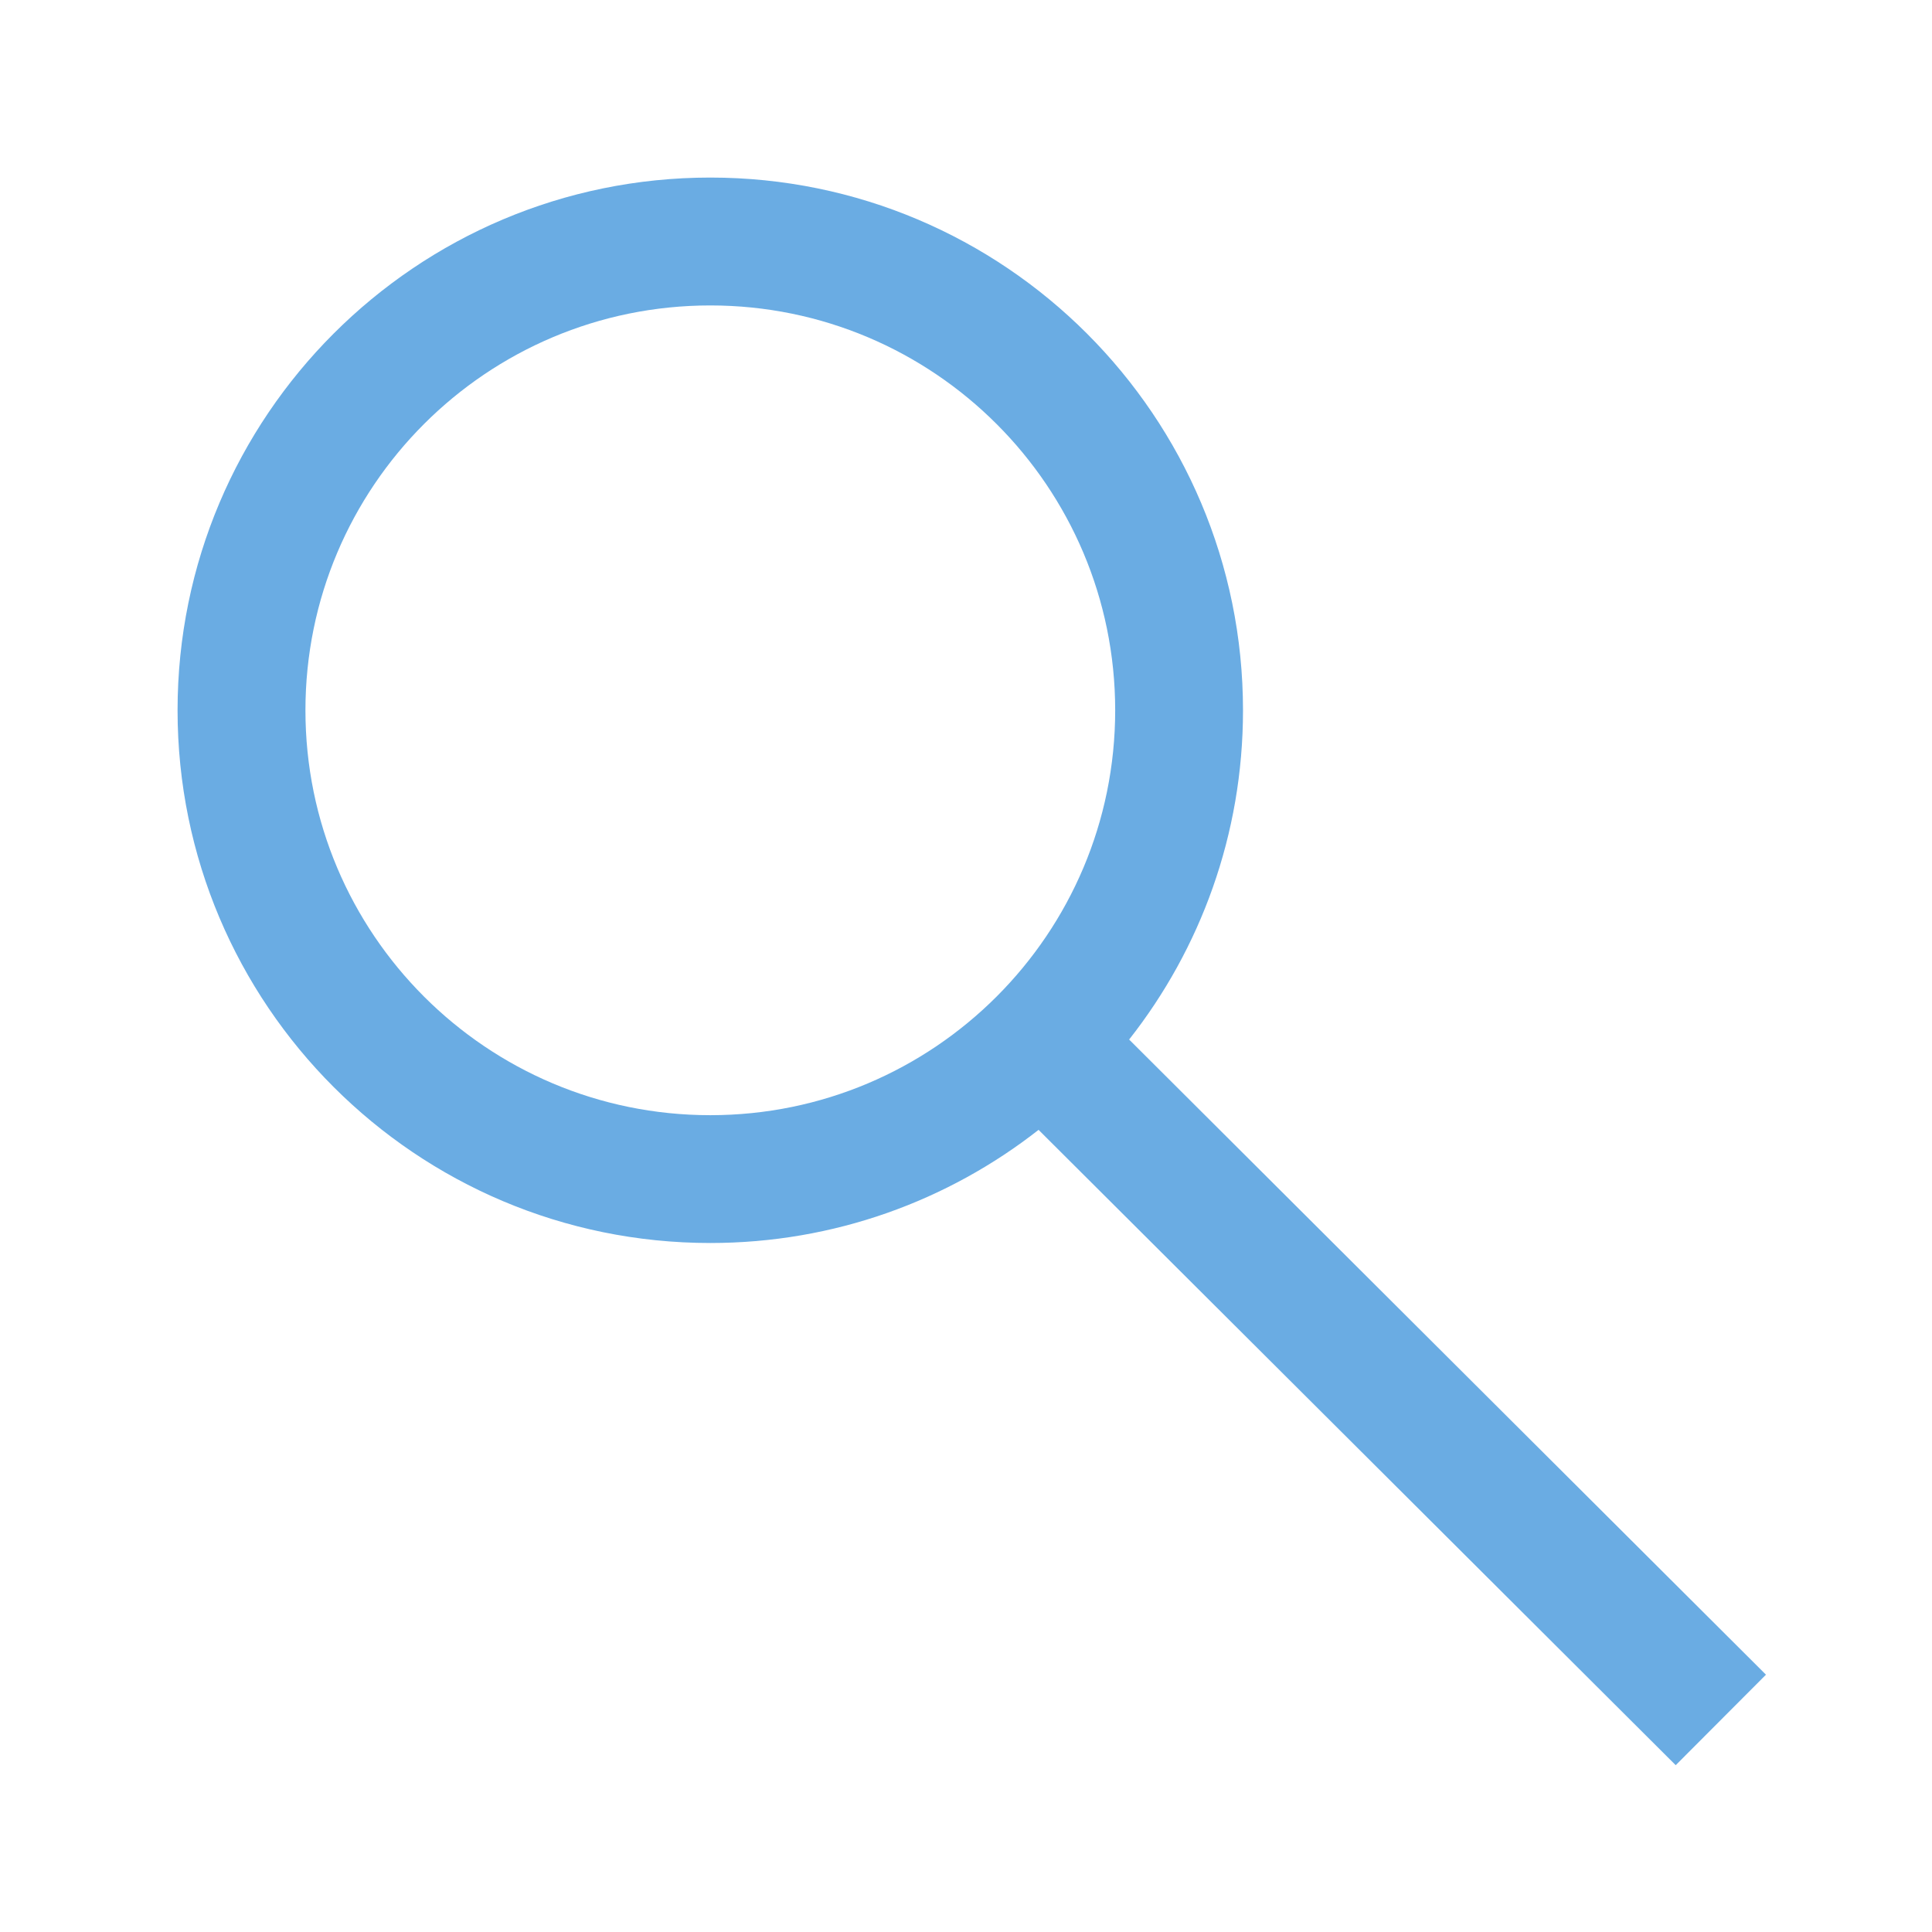 <svg xmlns="http://www.w3.org/2000/svg" width="32" height="32" viewBox="0 0 32 32">
  <path fill="#6AACE3" fill-rule="evenodd" d="M11.765,2.941 C16.638,2.941 20.588,6.892 20.588,11.765 C20.588,13.823 19.883,15.717 18.702,17.218 L29.25,27.738 L27.755,29.237 L17.202,18.714 C15.703,19.888 13.816,20.588 11.765,20.588 C6.892,20.588 2.941,16.638 2.941,11.765 C2.941,6.892 6.892,2.941 11.765,2.941 Z M11.765,5.059 C8.061,5.059 5.059,8.061 5.059,11.765 C5.059,15.468 8.061,18.471 11.765,18.471 C15.468,18.471 18.471,15.468 18.471,11.765 C18.471,8.061 15.468,5.059 11.765,5.059 Z"/>
</svg>
